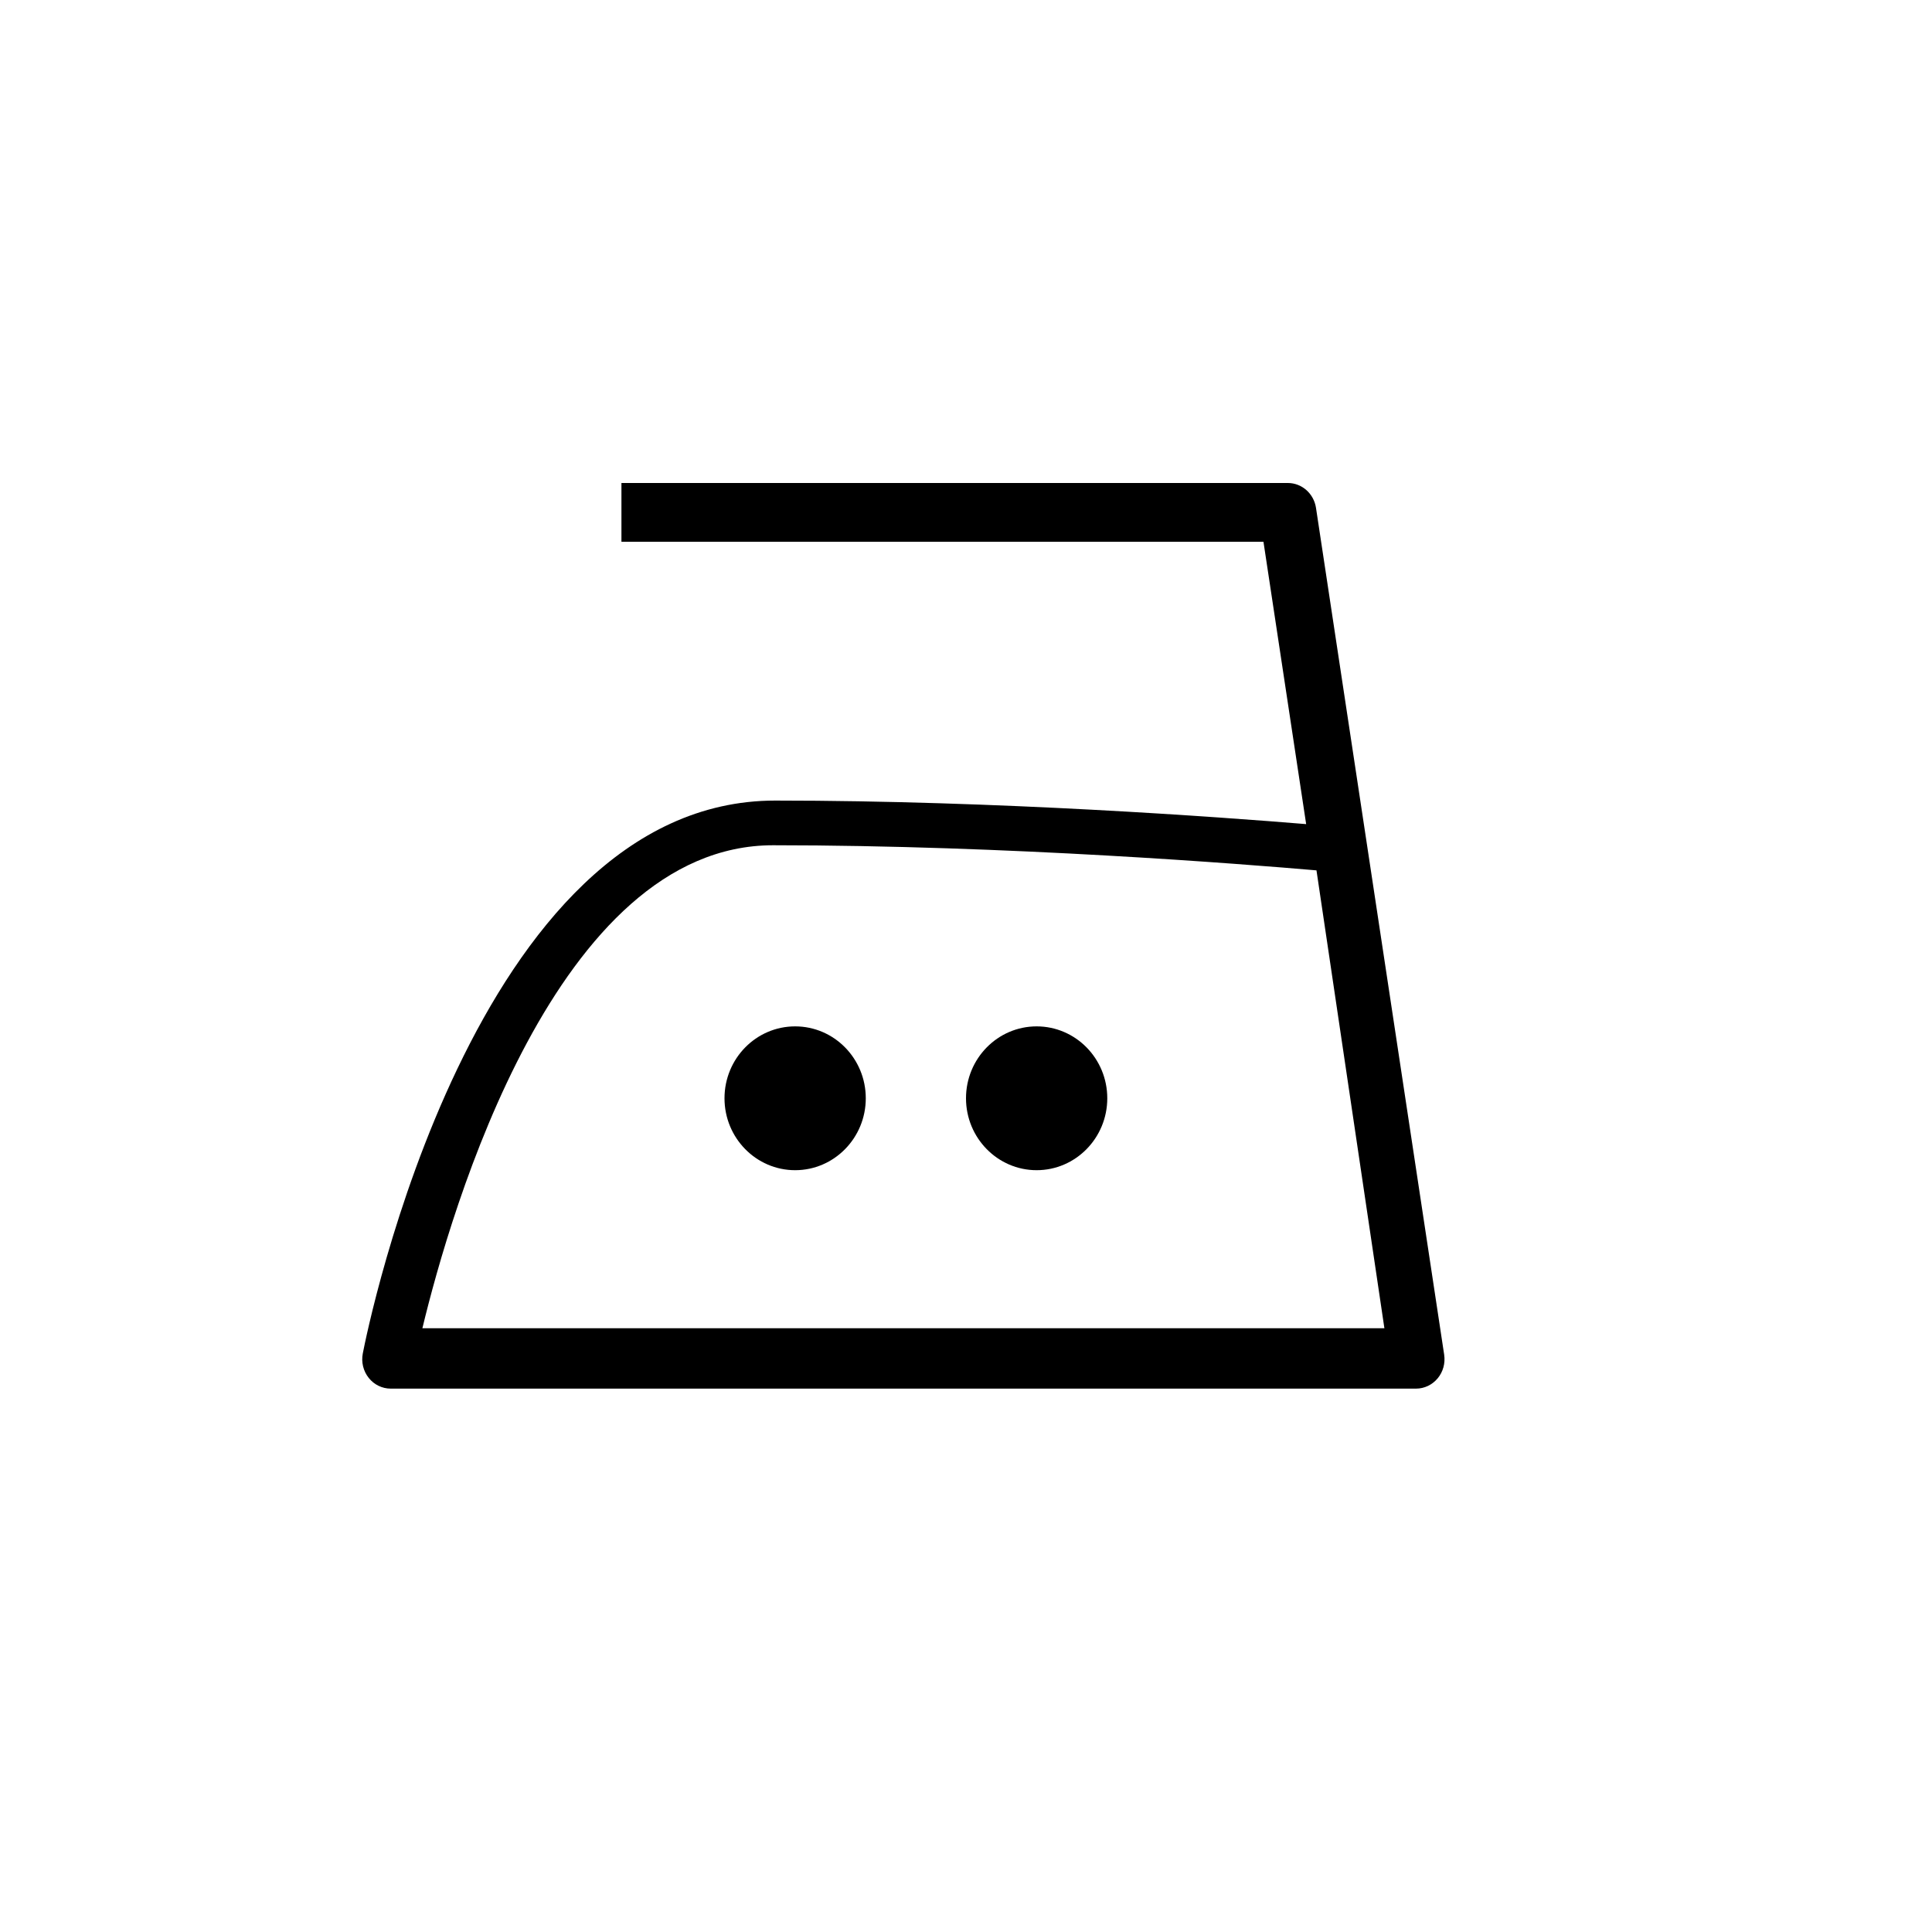 <svg width="32" height="32" viewBox="0 0 32 32" fill="none" xmlns="http://www.w3.org/2000/svg">
<path fill-rule="evenodd" clip-rule="evenodd" d="M23.92 22.438C23.941 22.579 23.902 22.722 23.812 22.83C23.722 22.938 23.591 23 23.454 23H6.472C6.33 23 6.196 22.935 6.107 22.822C6.017 22.709 5.981 22.561 6.009 22.418C6.081 22.044 7.841 13.26 12.84 13.26C16.515 13.26 20.228 13.534 21.634 13.65L20.927 8.974H10.293V8H21.331C21.563 8 21.761 8.175 21.797 8.412L23.92 22.438ZM12.805 14C9.213 14 7.466 20.049 6.996 22H22.93L21.805 14.416C20.626 14.314 16.693 14 12.805 14Z" fill="black"/>
<path d="M13.17 19.382C13.816 19.382 14.34 18.848 14.34 18.191C14.34 17.533 13.816 17 13.17 17C12.524 17 12 17.533 12 18.191C12 18.848 12.524 19.382 13.17 19.382Z" fill="black"/>
<path d="M17.17 19.382C17.816 19.382 18.34 18.848 18.34 18.191C18.34 17.533 17.816 17 17.17 17C16.524 17 16 17.533 16 18.191C16 18.848 16.524 19.382 17.17 19.382Z" fill="black"/>
</svg>
